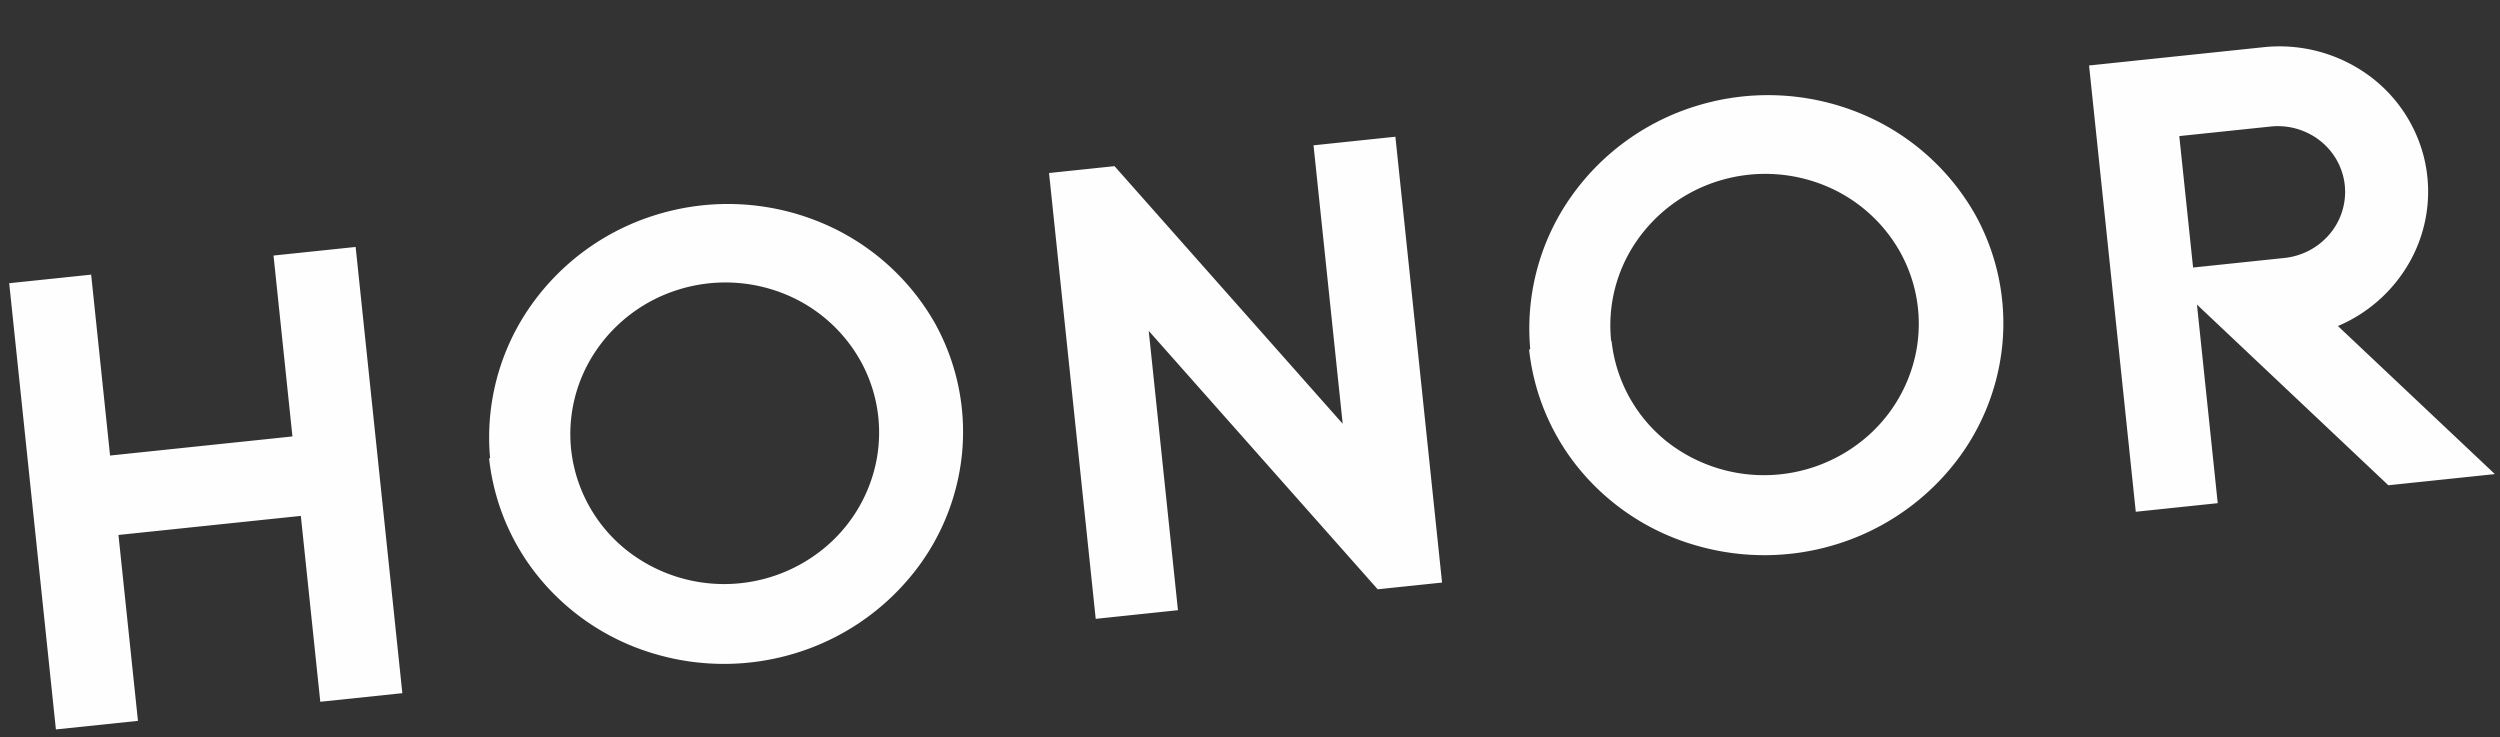 <?xml version="1.0" encoding="UTF-8"?> <svg xmlns="http://www.w3.org/2000/svg" width="78" height="23" fill="none"><rect width="100%" height="100%" fill="#333333" stroke="none"/><path fill="#FEFEFF" d="m8.534 7.973.59 5.644-5.69.596-.59-5.644-2.557.267 1.457 13.922 2.56-.267-.608-5.8 5.69-.595.607 5.799 2.56-.268-1.457-13.922-2.562.268Zm59.46-3.727 2.848-.298a2.138 2.138 0 0 1 1.548.445c.434.344.71.842.767 1.386a2.037 2.037 0 0 1-.463 1.514 2.138 2.138 0 0 1-1.423.756l-2.847.298-.43-4.1Zm-2.815-2.2 1.457 13.921 2.557-.268-.648-6.196 5.971 5.637 3.324-.348-4.897-4.62a4.65 4.65 0 0 0 2.343-2.195c.489-.981.602-2.098.32-3.15a4.526 4.526 0 0 0-1.857-2.583 4.732 4.732 0 0 0-3.138-.77l-5.432.569v.002ZM40.982 4.534l.91 8.688-7.119-8.038-2.043.214 1.456 13.91 2.566-.27-.912-8.715 7.144 8.063 2.008-.21-1.456-13.91-2.554.268ZM17.82 14.032a4.635 4.635 0 0 1 .77-3.084 4.84 4.84 0 0 1 2.595-1.917 4.922 4.922 0 0 1 3.244.121 4.747 4.747 0 0 1 2.418 2.105 4.6 4.6 0 0 1 .494 3.131 4.714 4.714 0 0 1-1.654 2.737 4.91 4.91 0 0 1-6.113.06 4.661 4.661 0 0 1-1.754-3.153Zm-2.56.268a7.062 7.062 0 0 0 1.664 3.845 7.323 7.323 0 0 0 3.58 2.278c1.402.4 2.897.387 4.296-.038a7.504 7.504 0 0 0 3.571-2.35 7.095 7.095 0 0 0 1.642-3.864 6.987 6.987 0 0 0-.845-4.09 7.308 7.308 0 0 0-3.708-3.199 7.574 7.574 0 0 0-4.954-.19 7.451 7.451 0 0 0-3.985 2.904 7.137 7.137 0 0 0-1.23 4.699l-.03.005Zm35.008-3.663a4.63 4.63 0 0 1 .77-3.081 4.836 4.836 0 0 1 2.593-1.914 4.917 4.917 0 0 1 3.24.122 4.743 4.743 0 0 1 2.415 2.103c.53.954.704 2.06.493 3.128a4.71 4.71 0 0 1-1.653 2.734 4.904 4.904 0 0 1-6.107.059 4.66 4.66 0 0 1-1.739-3.153l-.013.002Zm-2.56.268a7.062 7.062 0 0 0 1.664 3.845 7.323 7.323 0 0 0 3.579 2.277 7.613 7.613 0 0 0 4.307-.033 7.504 7.504 0 0 0 3.578-2.357 7.095 7.095 0 0 0 1.635-3.865 6.987 6.987 0 0 0-.85-4.086 7.307 7.307 0 0 0-3.708-3.2 7.575 7.575 0 0 0-4.955-.19A7.451 7.451 0 0 0 48.974 6.2a7.136 7.136 0 0 0-1.23 4.698l-.036.007Z"></path></svg> 